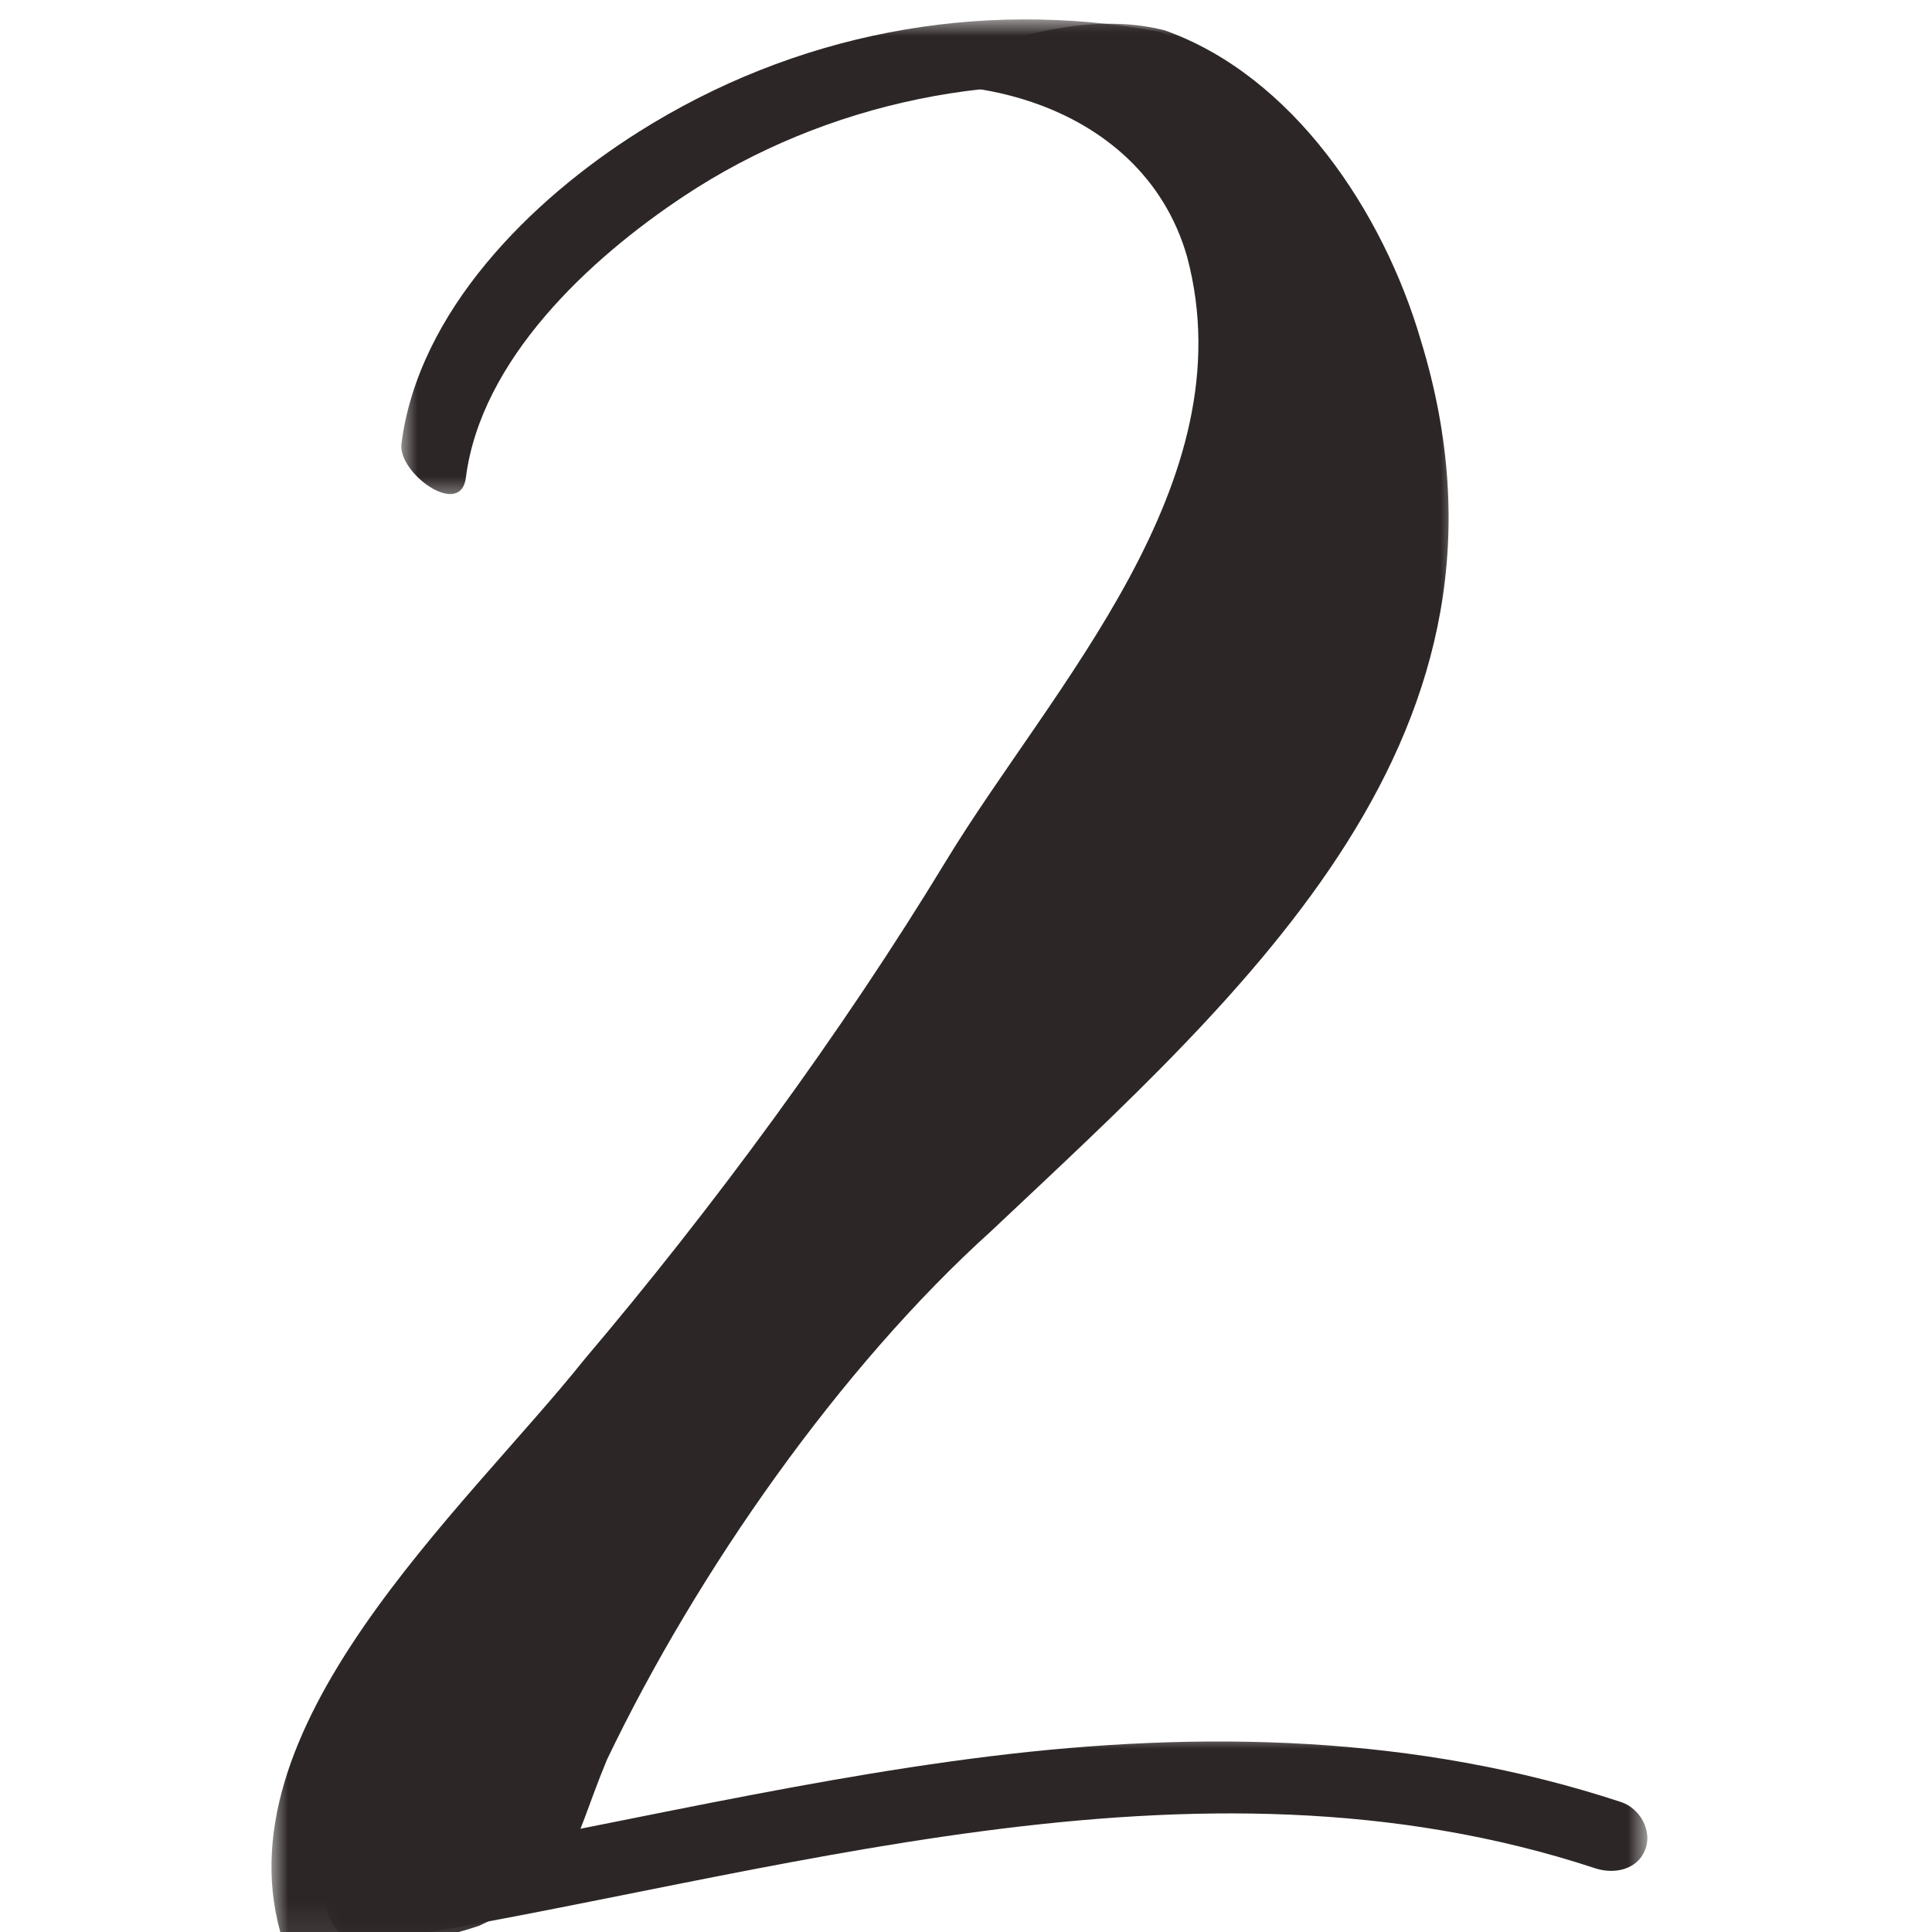 <?xml version="1.0" encoding="UTF-8"?>
<svg width="57px" height="57px" viewBox="0 0 57 57" version="1.1" xmlns="http://www.w3.org/2000/svg" xmlns:xlink="http://www.w3.org/1999/xlink">
    <title>Shan_No.2</title>
    <defs>
        <polygon id="path-1" points="0 0 39.087 0 39.087 6.387 0 6.387"></polygon>
        <polygon id="path-3" points="0 0 23.643 0 23.643 14.3 0 14.3"></polygon>
        <polygon id="path-5" points="0 0 35.083 0 35.083 56.914 0 56.914"></polygon>
    </defs>
    <g id="Shan_No.2" stroke="none" fill="none" transform="translate(0, 0)" fill-rule="evenodd" stroke-width="1">
        <g id="Group" transform="translate(8, 0.572)">
            <g id="Clipped" transform="translate(1.525, 50.527)">
                <mask id="mask-2" fill="white">
                    <use xlink:href="#path-1"></use>
                </mask>
                <g id="Path"></g>
                <path d="M1.442,6.194 C13.309,4.29 25.63,0.101 37.542,4.022 C38.096,4.204 38.783,4.071 39.015,3.468 C39.233,2.908 38.854,2.248 38.299,2.066 C32.263,0.079 25.937,-0.054 19.677,0.718 C13.391,1.494 7.239,3.073 0.989,4.074 C-0.514,4.315 0.06,6.416 1.442,6.194" id="Path" fill="#2D2626" fill-rule="nonzero" mask="url(#mask-2)"></path>
            </g>
            <g id="Clipped" transform="translate(3.813, 0)">
                <mask id="mask-4" fill="white">
                    <use xlink:href="#path-3"></use>
                </mask>
                <g id="Path"></g>
                <path d="M1.931,13.524 C2.377,10.032 5.576,7.062 8.368,5.212 C12.551,2.438 17.812,1.353 22.746,2.249 C24.127,2.5 23.229,0.514 22.342,0.353 C17.004,-0.617 11.613,0.426 7.023,3.323 C3.852,5.325 0.532,8.608 0.031,12.518 C-0.08,13.39 1.777,14.73 1.931,13.524" id="Path" fill="#2D2626" fill-rule="nonzero" mask="url(#mask-4)"></path>
            </g>
            <g id="Clipped" transform="translate(0, 0)">
                <mask id="mask-6" fill="white">
                    <use xlink:href="#path-5"></use>
                </mask>
                <g id="Path"></g>
                <path d="M0.349,56.692 C-1.652,50.452 5.684,43.992 9.24,39.537 C13.02,35.078 16.798,29.954 19.91,24.83 C23.022,19.706 28.803,13.689 27.024,7.006 C25.689,2.327 19.91,0.991 15.687,2.549 C19.022,1.881 22.8,-0.571 26.357,0.322 C30.136,1.658 32.804,5.669 33.915,9.456 C37.472,21.043 28.803,28.618 21.244,35.747 C16.798,39.758 12.575,45.775 9.907,51.344 C8.796,54.018 9.018,54.909 6.128,56.247 C4.128,56.914 2.549,56.914 0.548,56.914 C0.548,56.914 0.416,56.914 0.349,56.692" id="Path" fill="#2D2626" fill-rule="nonzero" mask="url(#mask-6)"></path>
            </g>
        </g>
    </g>
</svg>